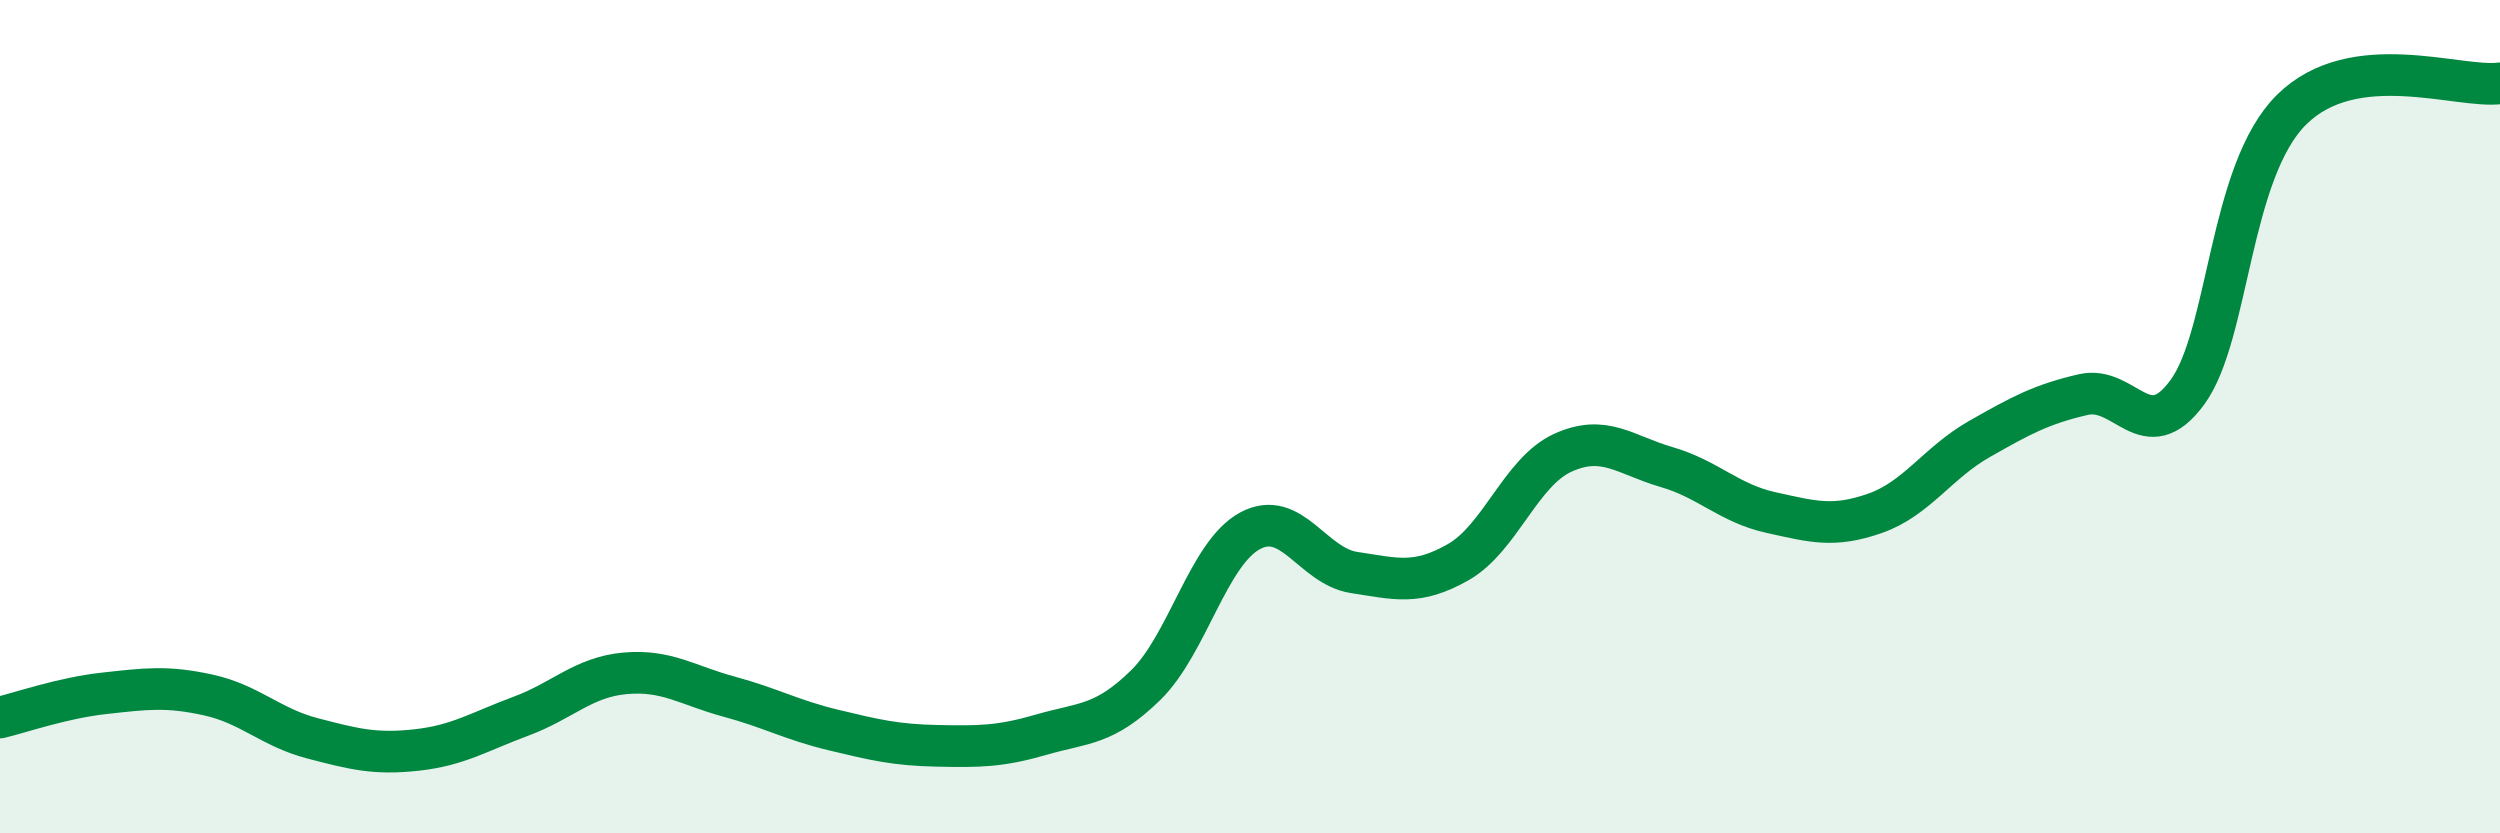 
    <svg width="60" height="20" viewBox="0 0 60 20" xmlns="http://www.w3.org/2000/svg">
      <path
        d="M 0,17.22 C 0.5,17.1 1.5,16.75 2.5,16.64 C 3.5,16.53 4,16.46 5,16.68 C 6,16.9 6.5,17.46 7.5,17.72 C 8.5,17.98 9,18.11 10,18 C 11,17.89 11.5,17.56 12.5,17.19 C 13.5,16.82 14,16.25 15,16.16 C 16,16.07 16.5,16.45 17.5,16.72 C 18.5,16.99 19,17.28 20,17.52 C 21,17.76 21.5,17.88 22.5,17.9 C 23.5,17.92 24,17.92 25,17.63 C 26,17.34 26.5,17.42 27.5,16.44 C 28.5,15.46 29,13.28 30,12.74 C 31,12.2 31.5,13.59 32.5,13.74 C 33.5,13.89 34,14.06 35,13.49 C 36,12.92 36.5,11.33 37.5,10.87 C 38.5,10.41 39,10.92 40,11.21 C 41,11.5 41.5,12.08 42.5,12.3 C 43.5,12.52 44,12.67 45,12.32 C 46,11.97 46.5,11.11 47.5,10.54 C 48.5,9.97 49,9.7 50,9.47 C 51,9.24 51.5,10.78 52.5,9.41 C 53.5,8.04 53.5,4.11 55,2.63 C 56.5,1.15 59,2.13 60,2L60 20L0 20Z"
        fill="#008740"
        opacity="0.1"
        stroke-linecap="round"
        stroke-linejoin="round"
      />
      <path
        d="M 0,17.22 C 0.5,17.1 1.5,16.75 2.5,16.64 C 3.5,16.53 4,16.46 5,16.68 C 6,16.9 6.5,17.46 7.5,17.72 C 8.5,17.98 9,18.11 10,18 C 11,17.89 11.5,17.56 12.5,17.19 C 13.5,16.82 14,16.25 15,16.16 C 16,16.07 16.5,16.45 17.5,16.72 C 18.5,16.99 19,17.28 20,17.52 C 21,17.76 21.5,17.88 22.5,17.9 C 23.5,17.92 24,17.92 25,17.63 C 26,17.34 26.5,17.42 27.5,16.44 C 28.5,15.46 29,13.28 30,12.74 C 31,12.2 31.5,13.59 32.5,13.74 C 33.5,13.89 34,14.06 35,13.49 C 36,12.92 36.5,11.33 37.5,10.87 C 38.5,10.41 39,10.92 40,11.21 C 41,11.5 41.5,12.08 42.5,12.3 C 43.5,12.52 44,12.67 45,12.32 C 46,11.97 46.5,11.11 47.5,10.54 C 48.5,9.97 49,9.7 50,9.47 C 51,9.24 51.5,10.78 52.5,9.41 C 53.5,8.04 53.5,4.11 55,2.63 C 56.5,1.15 59,2.13 60,2"
        stroke="#008740"
        stroke-width="1"
        fill="none"
        stroke-linecap="round"
        stroke-linejoin="round"
      />
    </svg>
  